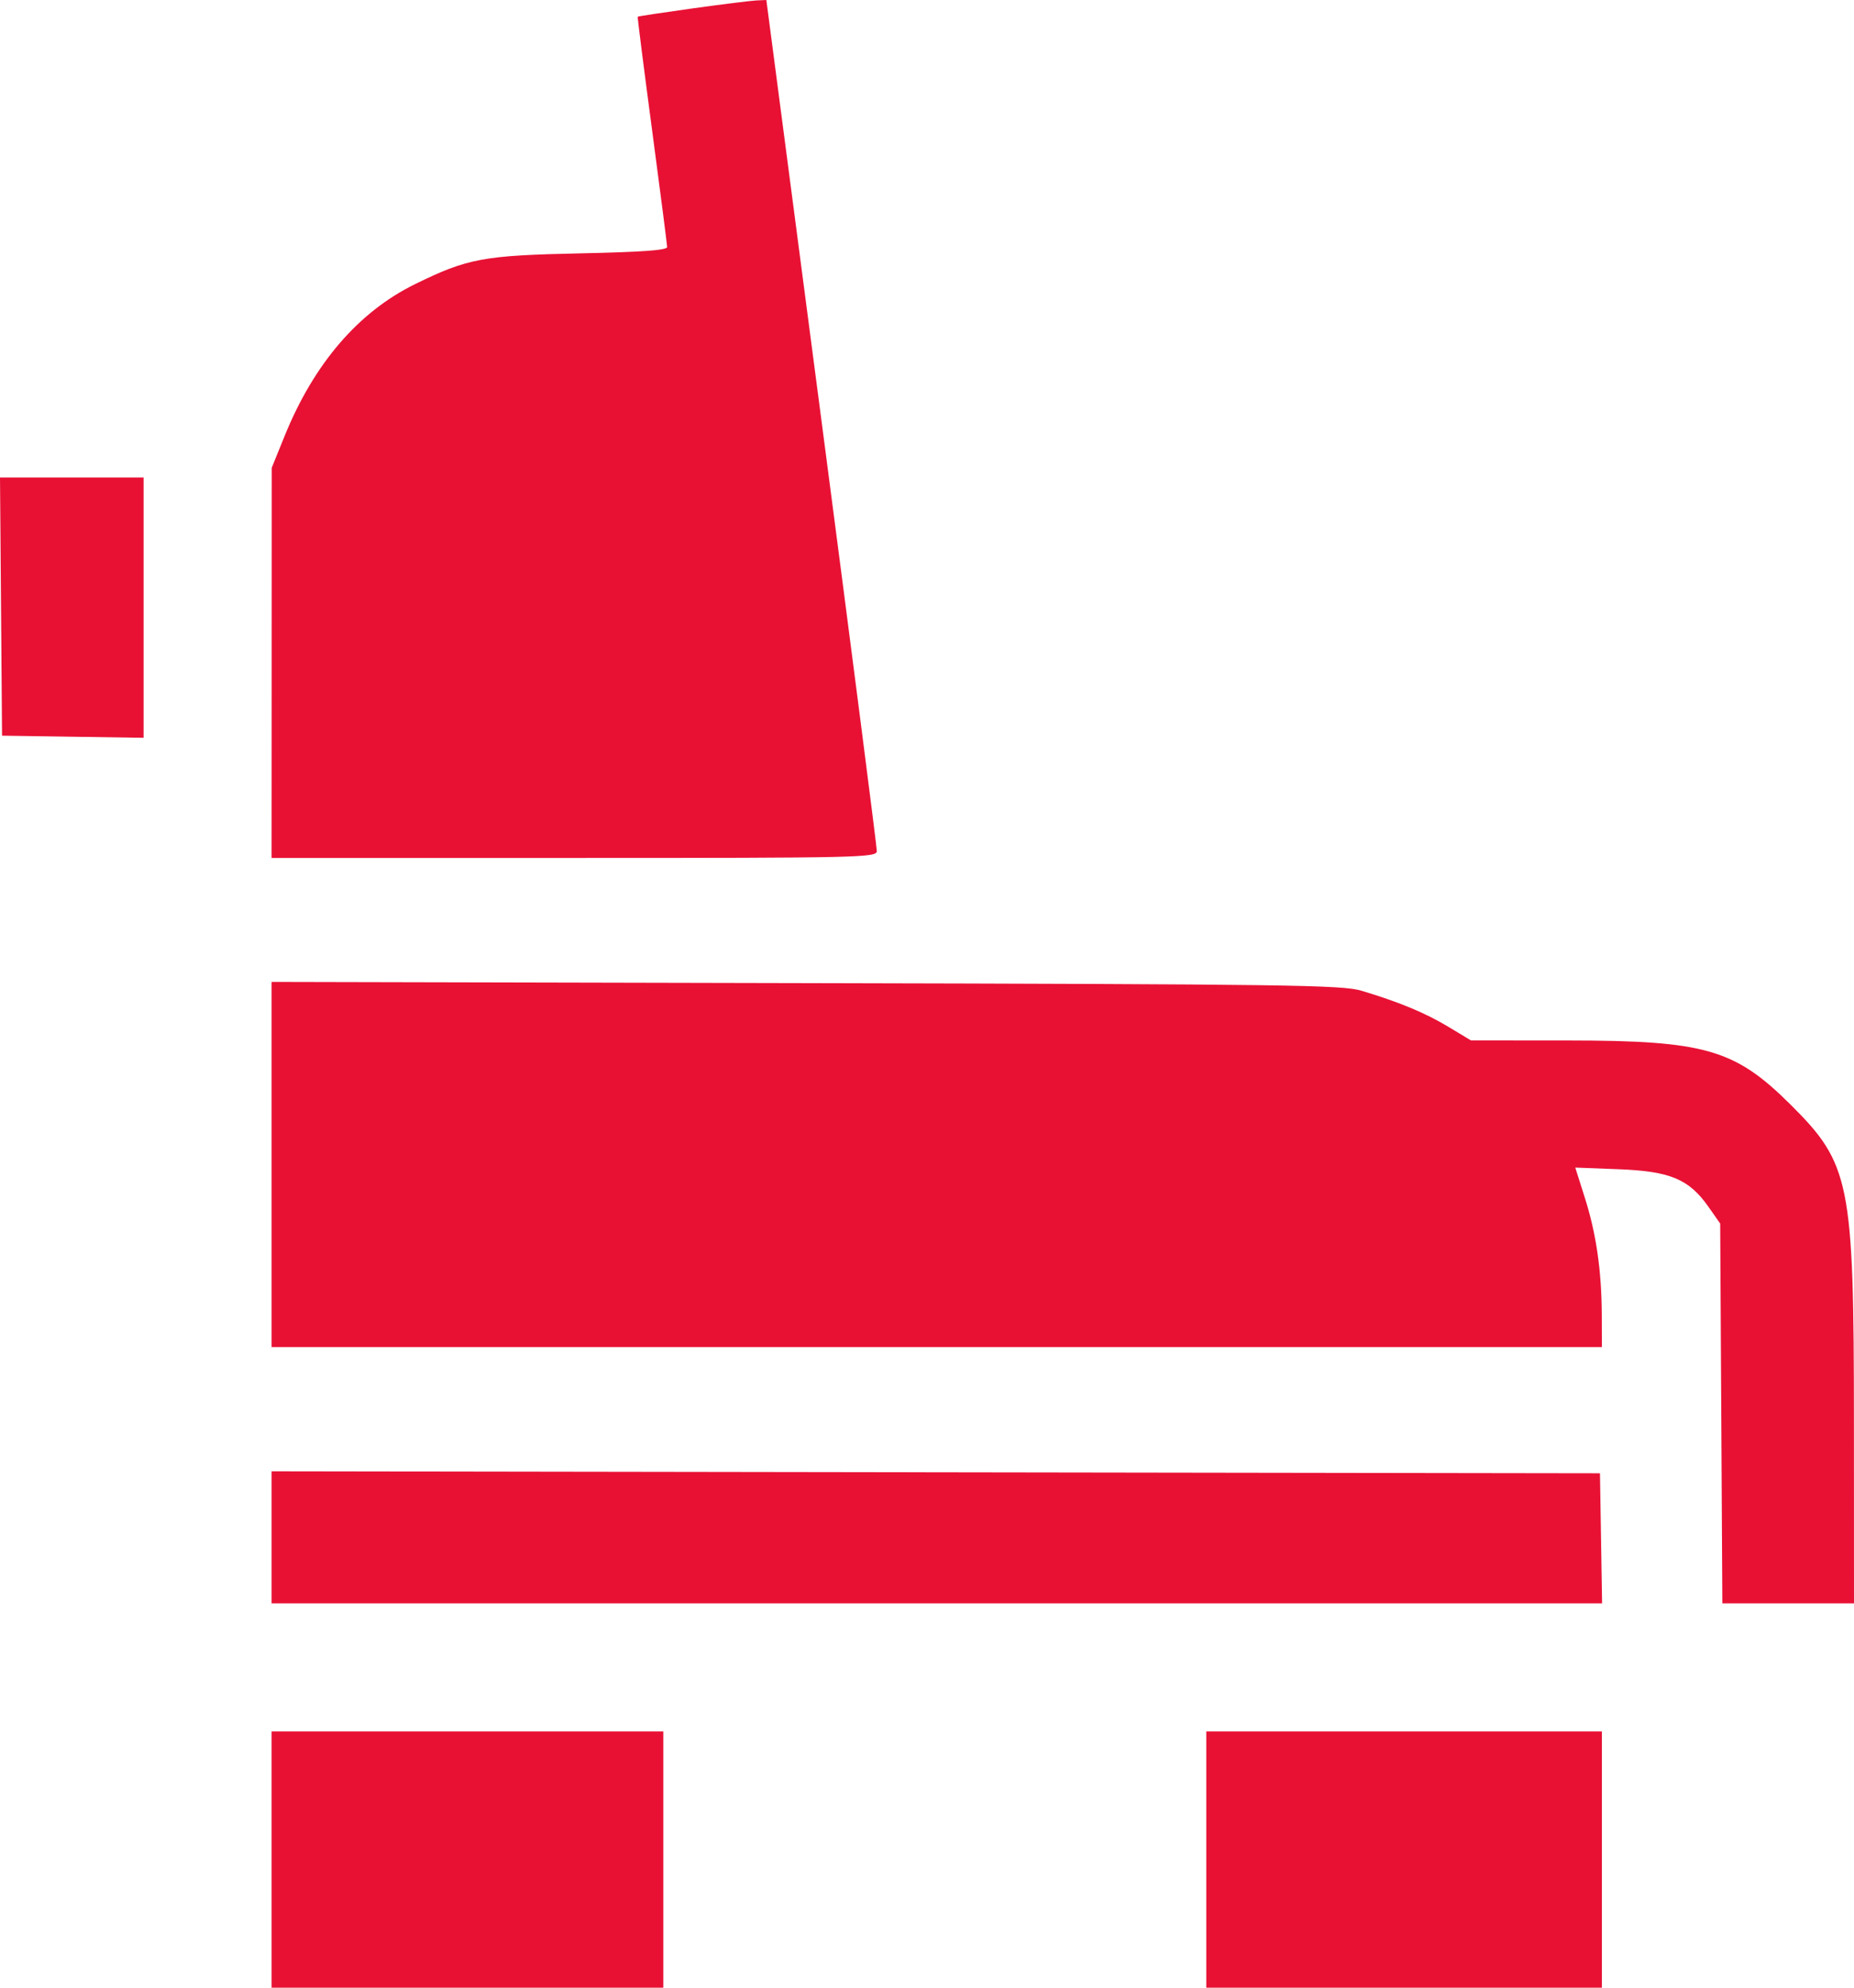 <svg width="98" height="105" viewBox="0 0 98 105" fill="none" xmlns="http://www.w3.org/2000/svg">
<path fill-rule="evenodd" clip-rule="evenodd" d="M36.605 0.444C35.03 0.664 33.726 0.861 33.708 0.883C33.69 0.905 34.032 3.599 34.468 6.87C34.904 10.141 35.262 12.923 35.264 13.051C35.266 13.217 33.933 13.314 30.706 13.383C25.549 13.492 24.724 13.645 21.948 15.005C18.943 16.477 16.595 19.208 15.043 23.035L14.363 24.712L14.36 35.017L14.356 45.322H30.347C45.436 45.322 46.338 45.302 46.348 44.963C46.353 44.766 45.041 34.569 43.433 22.302L40.508 0L39.989 0.023C39.703 0.035 38.181 0.225 36.605 0.444ZM0.054 32.044L0.108 38.862L3.849 38.918L7.591 38.974V32.099V25.225H3.796H0L0.054 32.044ZM14.356 61.517V71.162H49.515H84.674L84.668 69.47C84.659 67.134 84.377 65.175 83.776 63.284L83.267 61.678L85.566 61.766C88.278 61.87 89.28 62.289 90.303 63.745L90.927 64.635L90.984 74.666L91.041 84.697H94.52H98L97.996 75.007C97.992 62.438 97.799 61.48 94.634 58.339C91.698 55.423 90.118 54.968 82.905 54.964L77.754 54.961L76.562 54.243C75.34 53.507 73.955 52.932 71.967 52.336C70.944 52.029 68.157 51.991 42.596 51.934L14.356 51.871V61.517ZM14.356 81.21V84.697H49.52H84.684L84.628 81.262L84.572 77.827L49.464 77.775L14.356 77.723V81.21ZM14.356 98.232V105H24.709H35.062V98.232V91.465H24.709H14.356V98.232ZM63.763 98.232V105H74.219H84.674V98.232V91.465H74.219H63.763V98.232Z" fill="#E81134"/>
</svg>
